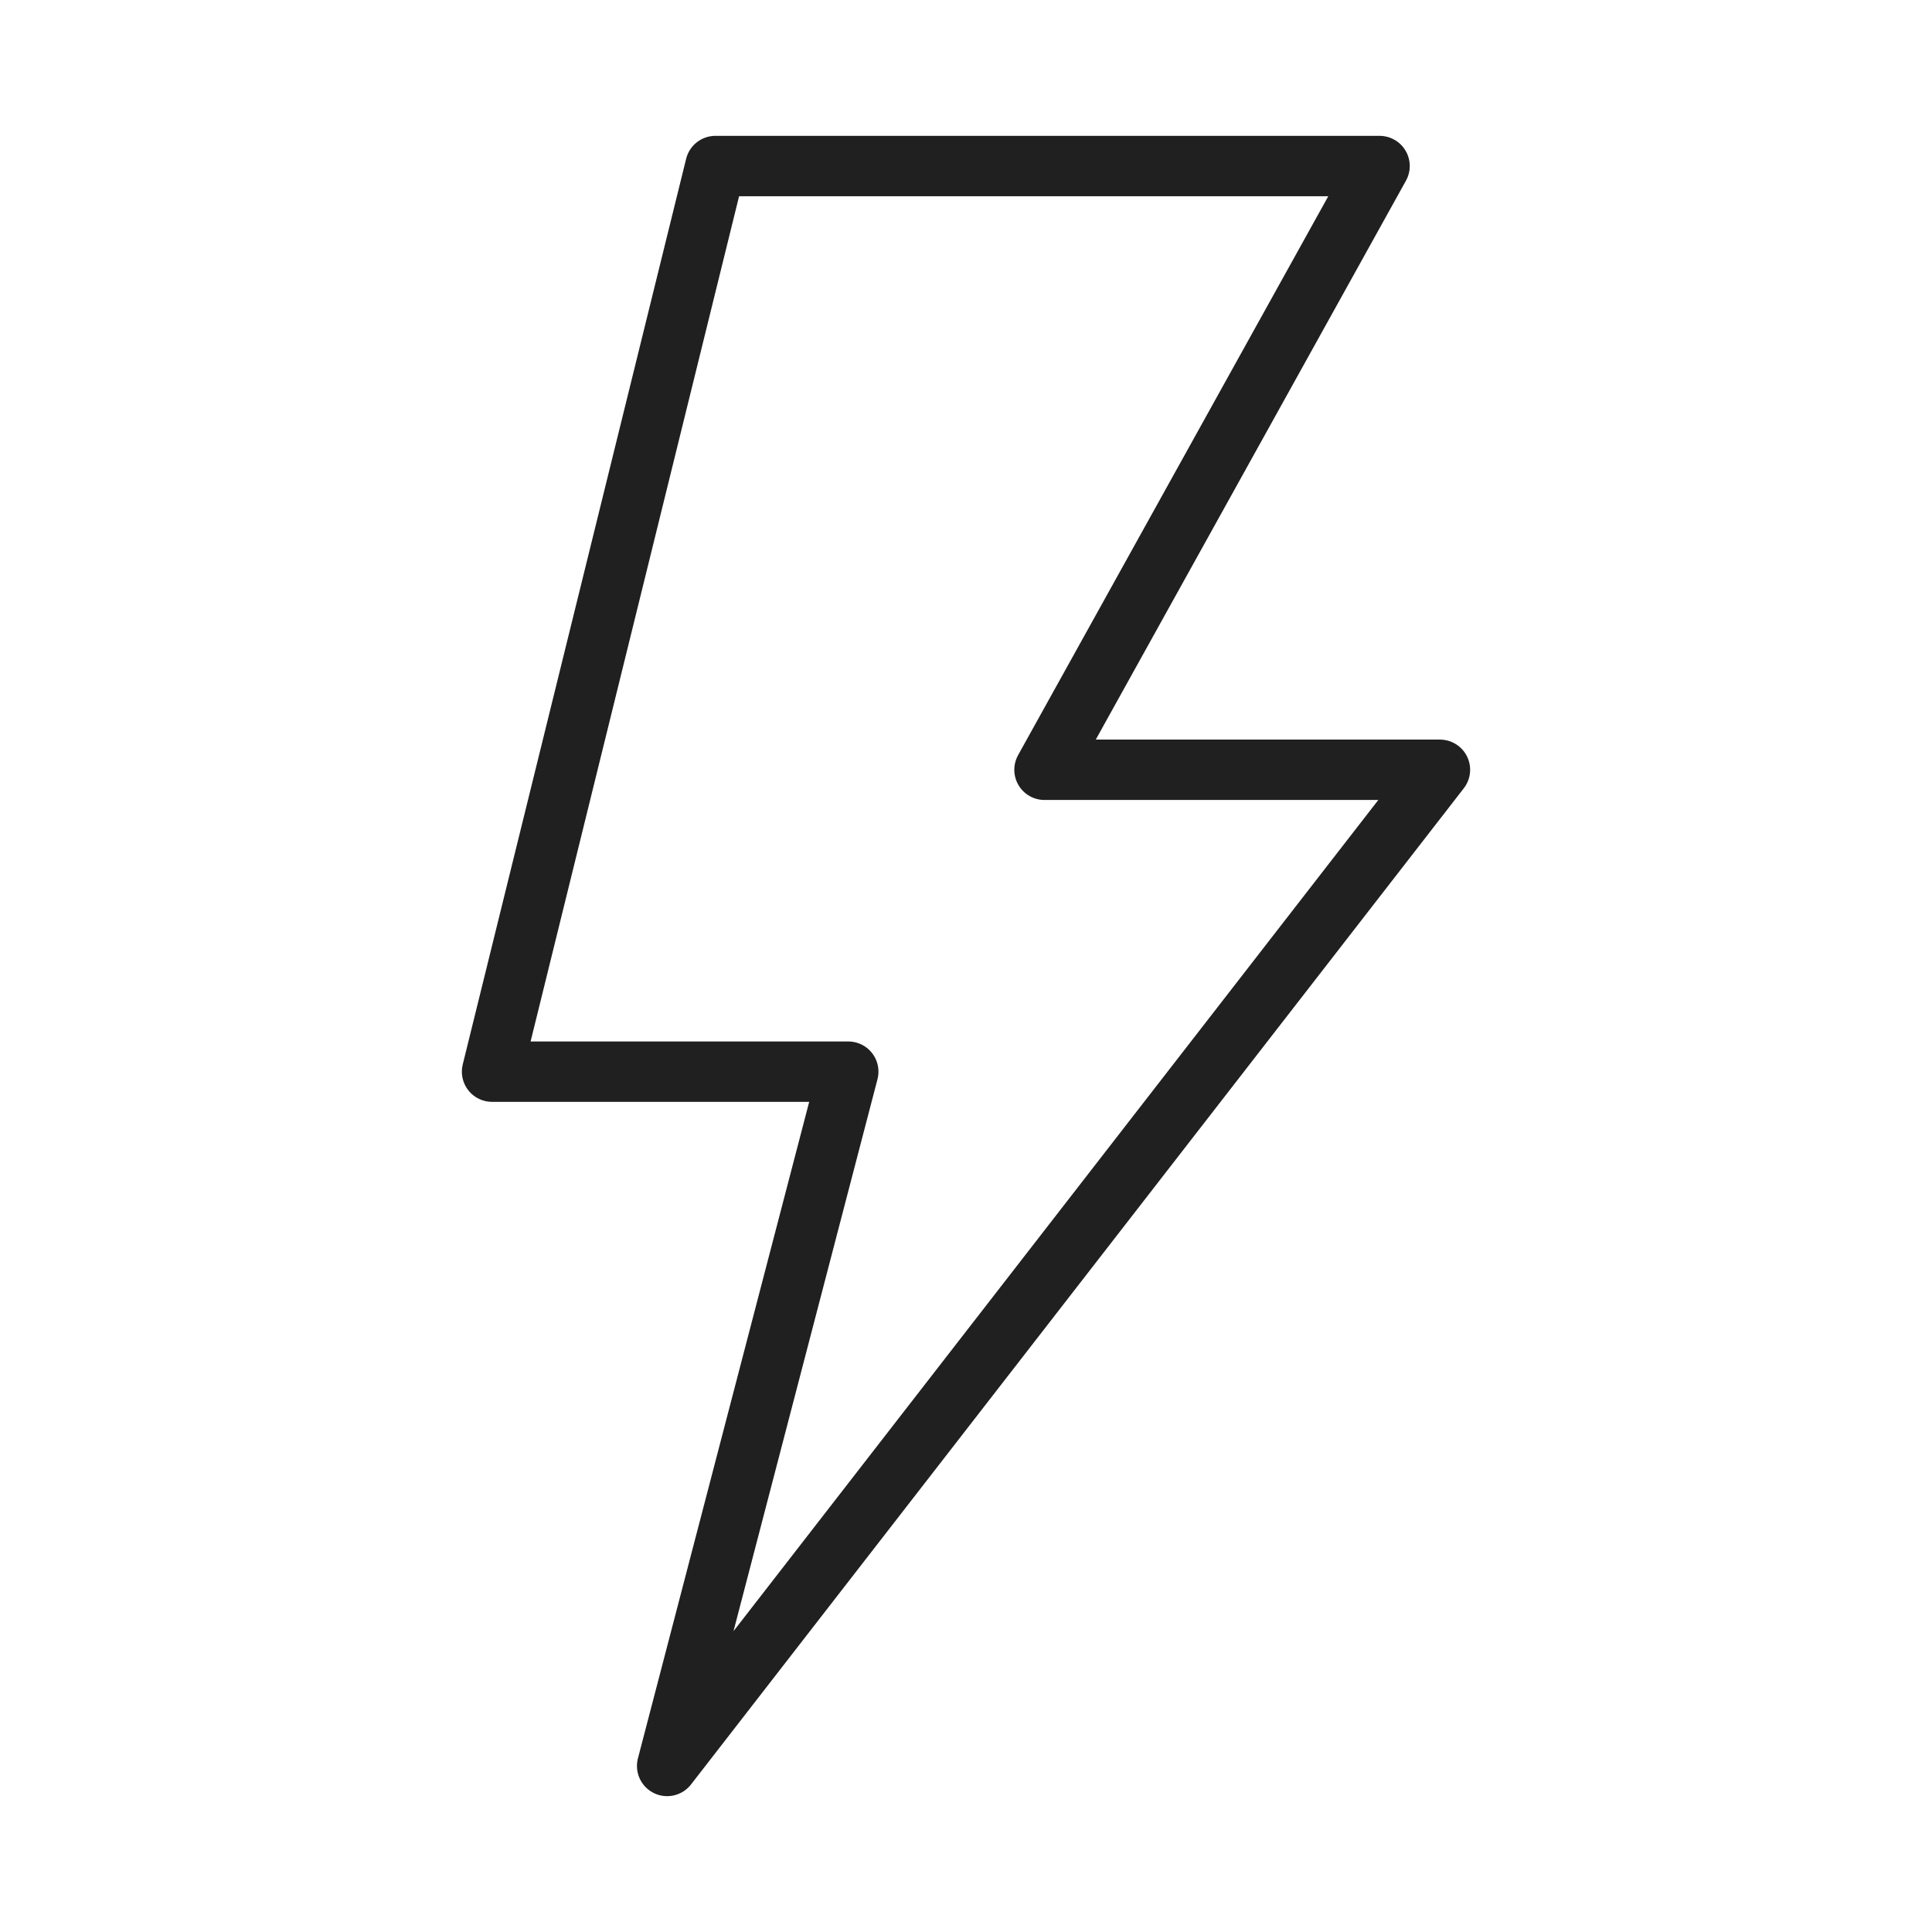 <svg xmlns="http://www.w3.org/2000/svg" viewBox="0 0 64 64" aria-labelledby="title"
aria-describedby="desc" role="img" xmlns:xlink="http://www.w3.org/1999/xlink">
  <title>Lightning Bolt</title>
  <desc>A line styled icon from Orion Icon Library.</desc>
  <path data-name="layer1"
  fill="none" stroke="#202020" stroke-miterlimit="10" stroke-width="2" d="M23.7 5.5h22l-11.1 20h13.1l-25.6 33 6-23H16.3l7.4-30z"
  stroke-linejoin="round" stroke-linecap="round"></path>
</svg>
